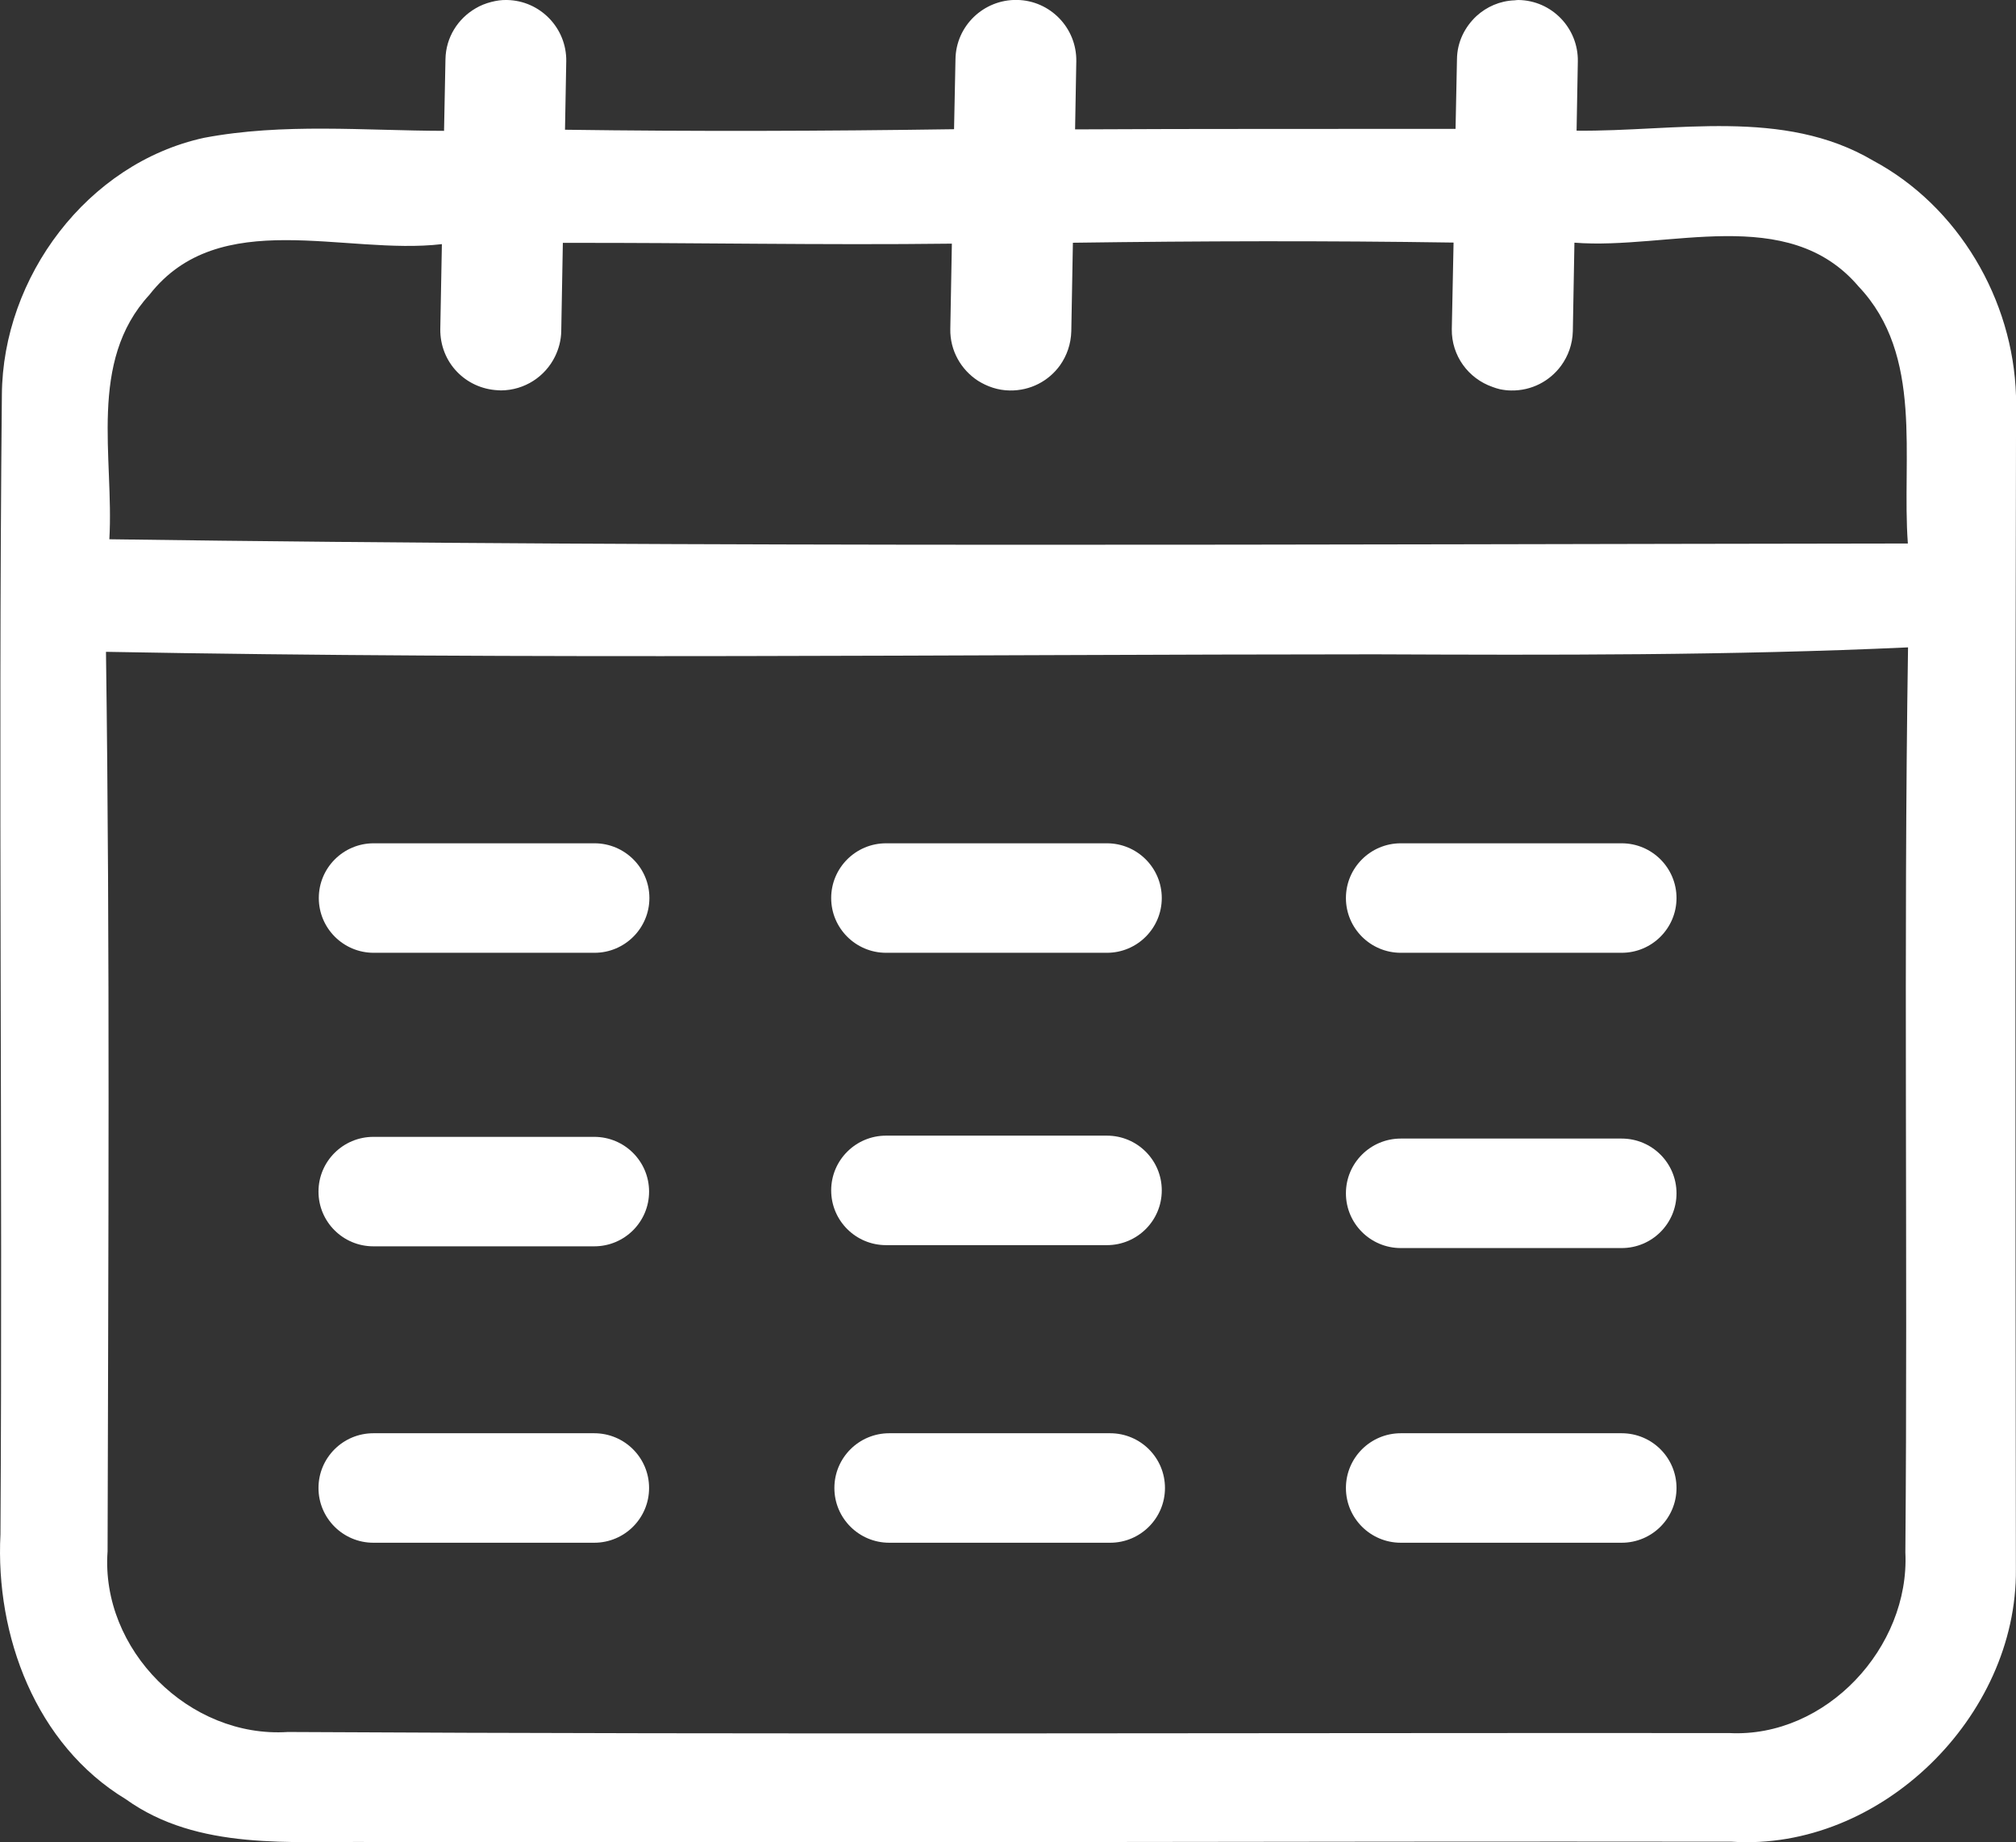 <svg width="58" height="53" viewBox="0 0 58 53" fill="none" xmlns="http://www.w3.org/2000/svg">
<rect x="0" y="0" width="58" height="53" fill="#333333" stroke="none"/>
<g clip-path="url(#clip0_1_1528)">
<path d="M58 11.387C57.918 8.624 56.344 5.934 53.889 4.62C51.305 3.095 48.202 3.79 45.358 3.759L45.394 1.764C45.409 0.808 44.645 0.014 43.686 -0C43.65 -0 43.614 0.005 43.578 0.009C43.152 0.024 42.773 0.194 42.481 0.459C42.144 0.772 41.922 1.207 41.917 1.702L41.876 3.707C38.226 3.712 34.575 3.702 30.93 3.722L30.965 1.763C30.98 0.806 30.216 0.013 29.257 -0.002C28.299 -0.017 27.503 0.745 27.489 1.702L27.448 3.717C23.72 3.772 19.988 3.784 16.255 3.732L16.291 1.763C16.306 0.809 15.542 0.016 14.585 -0C14.43 -0.005 14.281 0.019 14.139 0.055C13.975 0.096 13.821 0.158 13.683 0.24C13.175 0.536 12.827 1.074 12.816 1.704L12.775 3.764C10.473 3.759 8.15 3.534 5.873 3.964C2.51 4.696 0.074 7.974 0.054 11.36C-0.054 22.286 0.08 33.21 0.013 44.136C-0.136 47.057 1.028 50.187 3.618 51.757C5.7 53.25 8.377 52.959 10.796 52.99C23.804 53.021 36.811 52.964 49.819 52.98C54.1 53.261 58.038 49.379 57.997 45.143C57.982 33.891 57.975 22.638 58.002 11.385L58 11.387ZM4.298 8.481C6.308 5.903 9.927 7.351 12.713 7.023L12.667 9.468C12.662 9.939 12.84 10.374 13.144 10.69C13.44 11.002 13.857 11.202 14.317 11.226C14.348 11.226 14.38 11.231 14.414 11.231C15.096 11.226 15.686 10.832 15.968 10.255C16.076 10.034 16.142 9.789 16.147 9.529L16.193 6.987C19.925 6.978 23.653 7.055 27.385 7.009L27.34 9.468C27.33 10.086 27.648 10.634 28.134 10.952C28.402 11.12 28.708 11.228 29.048 11.233C29.648 11.243 30.175 10.957 30.498 10.507C30.693 10.23 30.811 9.898 30.821 9.53L30.867 6.983C34.513 6.932 38.163 6.922 41.819 6.978L41.768 9.468C41.758 10.235 42.245 10.889 42.937 11.13C42.973 11.14 43.004 11.156 43.04 11.166C43.076 11.176 43.117 11.185 43.153 11.197C43.257 11.218 43.368 11.233 43.476 11.233C44.066 11.243 44.589 10.961 44.912 10.521C45.117 10.24 45.24 9.903 45.25 9.529L45.296 6.981C47.997 7.195 51.433 5.846 53.469 8.239C55.356 10.229 54.705 13.154 54.889 15.635C37.641 15.655 20.389 15.753 3.146 15.513C3.283 13.159 2.52 10.409 4.3 8.479L4.298 8.481ZM54.817 44.658C54.949 47.389 52.535 49.997 49.751 49.855C35.929 49.845 22.105 49.901 8.283 49.824C5.447 50.009 2.89 47.456 3.095 44.627C3.115 36.004 3.167 27.374 3.049 18.751C15.216 18.976 27.387 18.827 39.554 18.823C44.665 18.844 49.782 18.858 54.894 18.623C54.761 27.303 54.889 35.982 54.817 44.658Z" fill="#FFFFFF"/>
<path d="M10.75 24.259H17.104C17.974 24.259 18.683 24.964 18.683 25.834C18.683 26.702 17.976 27.409 17.104 27.409H10.75C9.88 27.409 9.172 26.704 9.172 25.834C9.172 24.965 9.878 24.259 10.75 24.259Z" fill="#FFFFFF"/>
<path d="M17.096 32.704H10.742C9.87 32.704 9.163 33.409 9.163 34.279C9.163 35.149 9.87 35.853 10.742 35.853H17.096C17.968 35.853 18.674 35.149 18.674 34.279C18.674 33.409 17.968 32.704 17.096 32.704Z" fill="#FFFFFF"/>
<path d="M17.096 41.23H10.742C9.87 41.23 9.163 41.935 9.163 42.805C9.163 43.675 9.87 44.38 10.742 44.38H17.096C17.968 44.38 18.674 43.675 18.674 42.805C18.674 41.935 17.968 41.23 17.096 41.23Z" fill="#FFFFFF"/>
<path d="M31.938 41.23H25.584C24.712 41.23 24.005 41.935 24.005 42.805C24.005 43.675 24.712 44.38 25.584 44.38H31.938C32.81 44.38 33.516 43.675 33.516 42.805C33.516 41.935 32.81 41.23 31.938 41.23Z" fill="#FFFFFF"/>
<path d="M46.655 41.23H40.301C39.429 41.23 38.722 41.935 38.722 42.805C38.722 43.675 39.429 44.38 40.301 44.38H46.655C47.527 44.38 48.233 43.675 48.233 42.805C48.233 41.935 47.527 41.23 46.655 41.23Z" fill="#FFFFFF"/>
<path d="M46.655 32.753H40.301C39.429 32.753 38.722 33.458 38.722 34.328C38.722 35.198 39.429 35.903 40.301 35.903H46.655C47.527 35.903 48.233 35.198 48.233 34.328C48.233 33.458 47.527 32.753 46.655 32.753Z" fill="#FFFFFF"/>
<path d="M40.301 24.259H46.655C47.525 24.259 48.233 24.964 48.233 25.834C48.233 26.702 47.527 27.409 46.655 27.409H40.301C39.431 27.409 38.722 26.704 38.722 25.834C38.722 24.965 39.429 24.259 40.301 24.259Z" fill="#FFFFFF"/>
<path d="M25.492 35.819H31.846C32.718 35.819 33.424 35.114 33.424 34.244C33.424 33.374 32.718 32.669 31.846 32.669H25.492C24.62 32.669 23.913 33.374 23.913 34.244C23.913 35.114 24.62 35.819 25.492 35.819Z" fill="#FFFFFF"/>
<path d="M25.492 24.259H31.846C32.716 24.259 33.424 24.964 33.424 25.834C33.424 26.702 32.718 27.409 31.846 27.409H25.492C24.622 27.409 23.913 26.704 23.913 25.834C23.913 24.965 24.62 24.259 25.492 24.259Z" fill="#FFFFFF"/>
</g>
<defs>
<clipPath id="clip0_1_1528">
<rect width="58" height="53" fill="white"/>
</clipPath>
</defs>
</svg>
